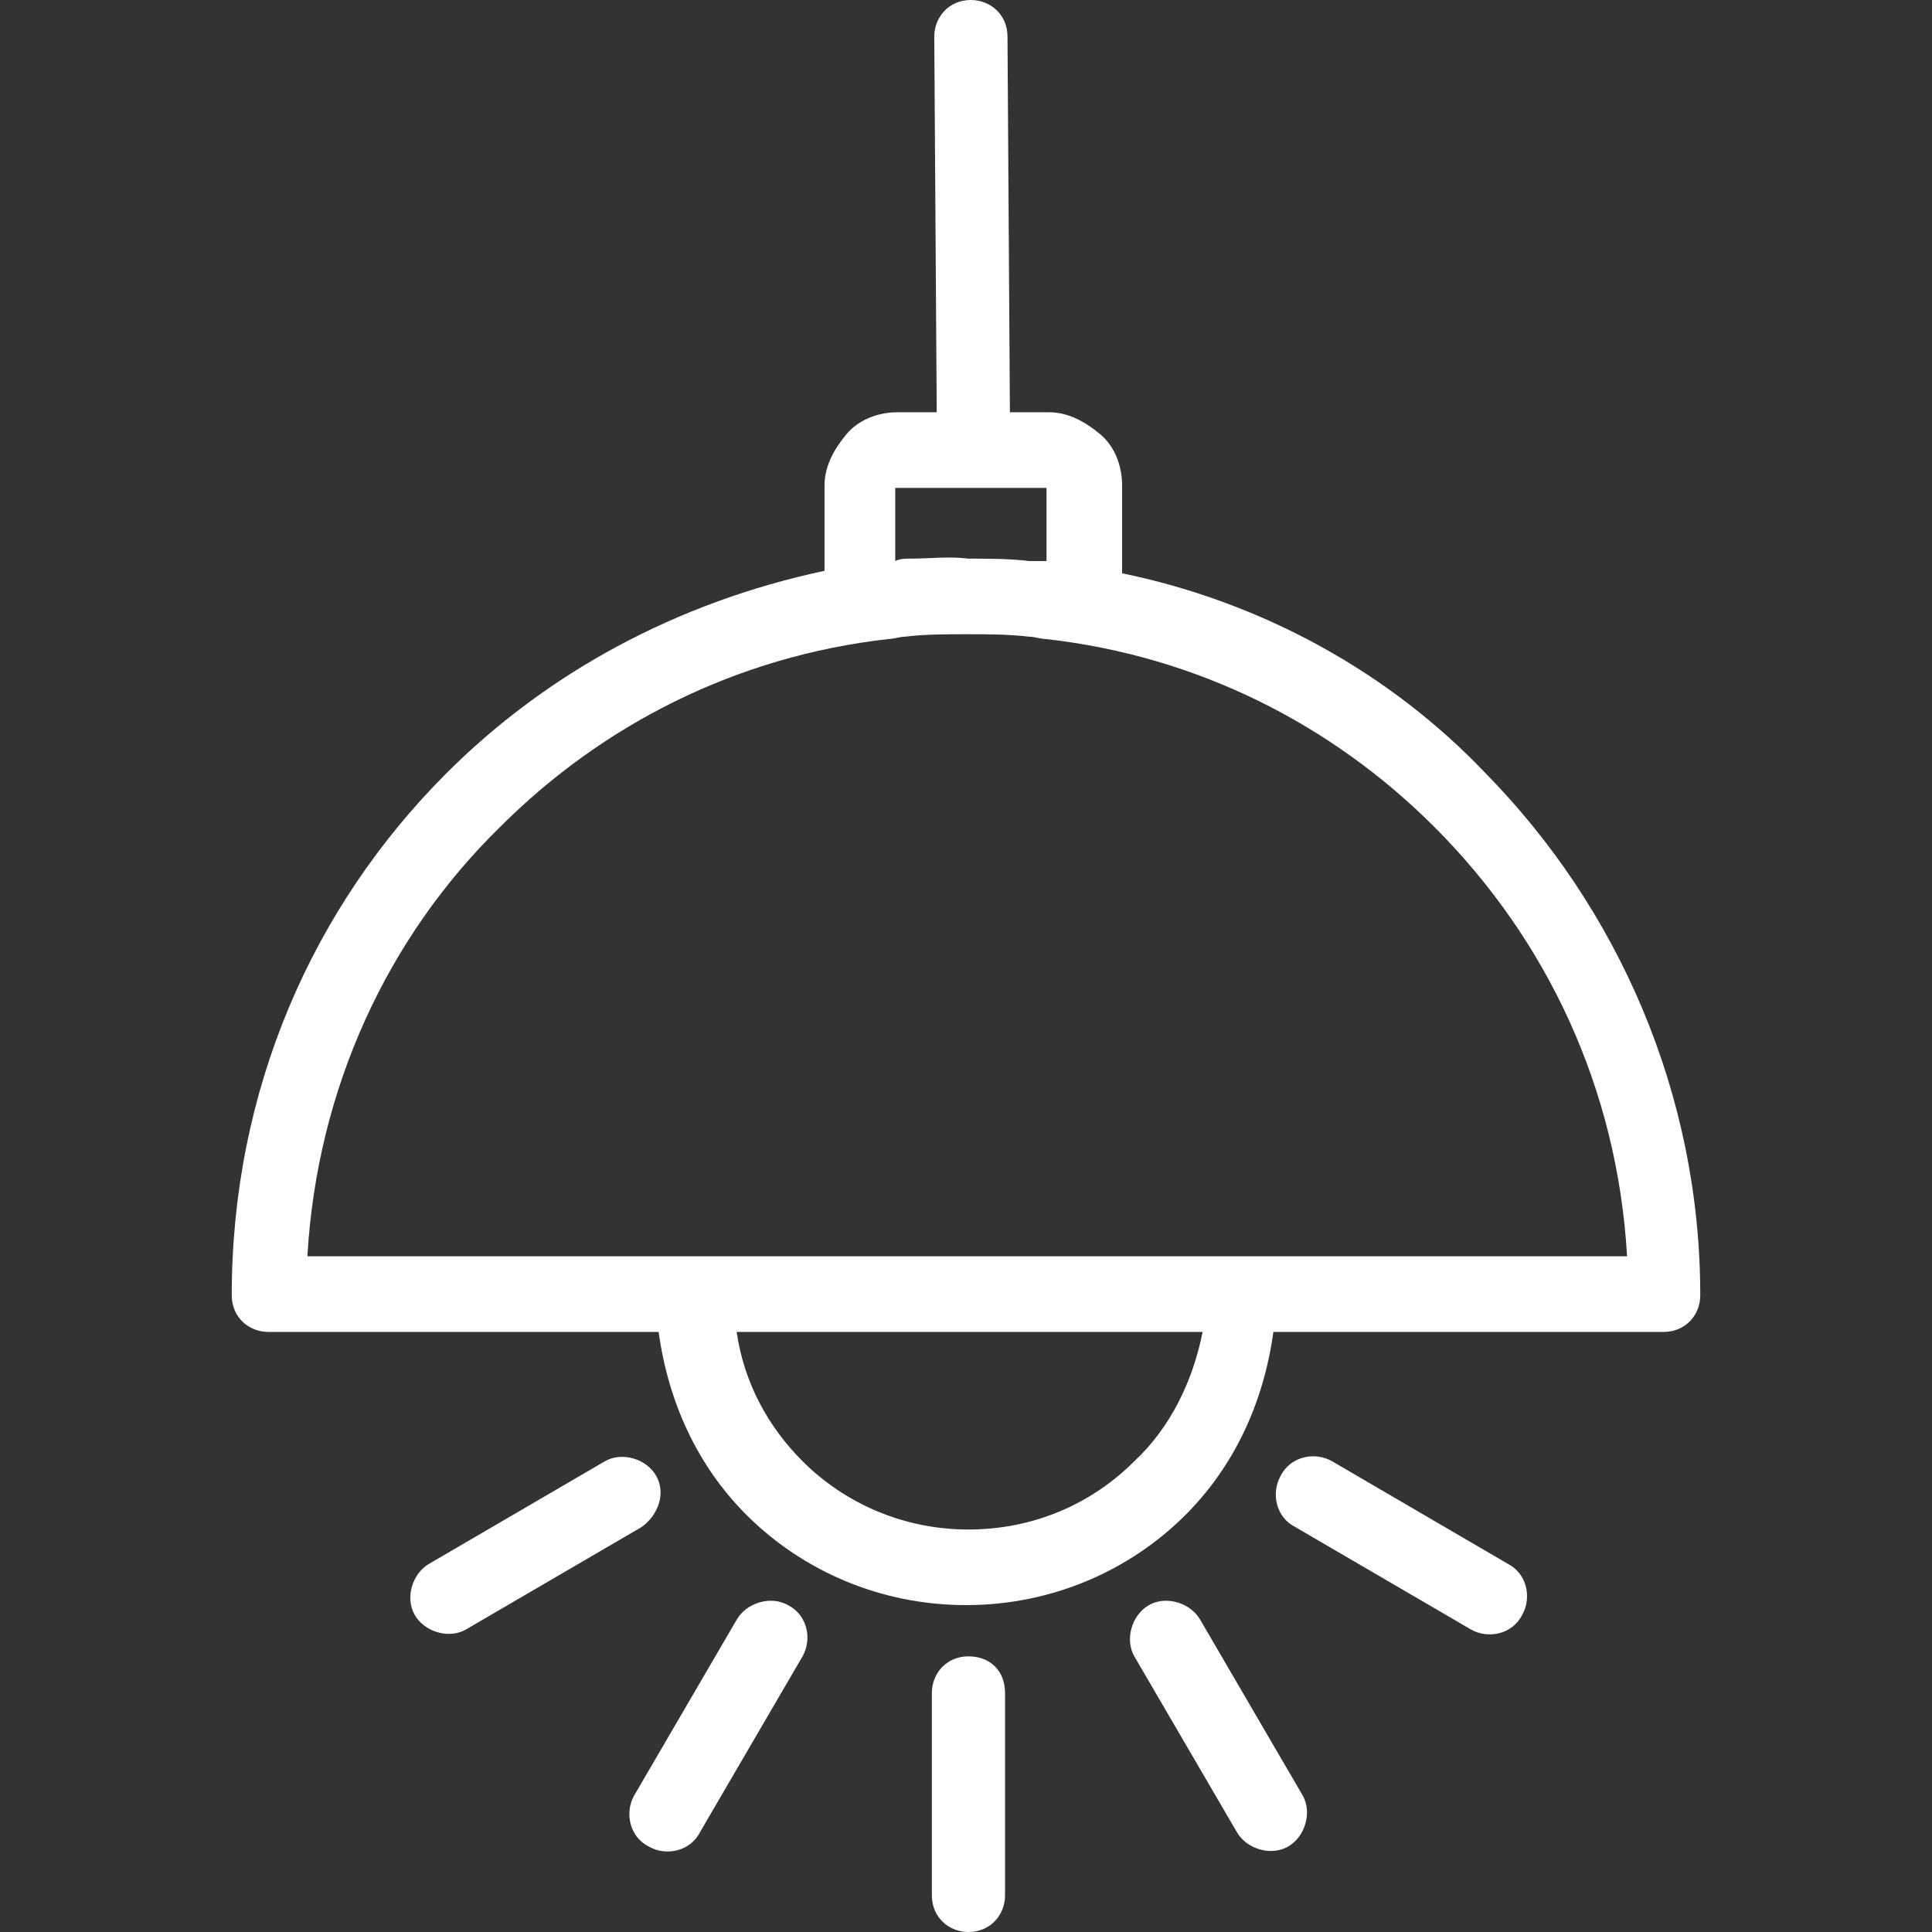 <svg width="40" height="40" viewBox="0 0 40 40" fill="none" xmlns="http://www.w3.org/2000/svg">
<rect x="0" y="0" width="40" height="40" fill="#333333" stroke="none"/>
<g clip-path="url(#clip0_0_65)">
<path d="M30.758 16.01C28.788 13.939 26.162 12.475 23.232 11.869V10.05C23.232 9.646 23.081 9.242 22.778 8.99C22.475 8.737 22.121 8.535 21.717 8.535H20.909L20.859 0.758C20.859 0.303 20.505 0 20.101 0C19.646 0 19.343 0.354 19.343 0.758L19.394 8.535H18.586C18.182 8.535 17.778 8.687 17.525 8.99C17.273 9.293 17.071 9.646 17.071 10.05V11.818C13.99 12.475 11.313 13.939 9.242 16.01C6.465 18.788 4.798 22.576 4.798 26.818C4.798 27.273 5.152 27.576 5.556 27.576H13.636C13.838 29.04 14.444 30.354 15.454 31.364C16.616 32.525 18.232 33.232 20 33.232C21.768 33.232 23.384 32.525 24.545 31.364C25.555 30.354 26.162 29.04 26.364 27.576H34.444C34.899 27.576 35.202 27.222 35.202 26.818C35.202 22.626 33.485 18.788 30.758 16.01ZM18.535 10.101H21.667V11.616C21.616 11.616 21.616 11.616 21.566 11.616C21.465 11.616 21.414 11.616 21.313 11.616C20.909 11.566 20.454 11.566 20.05 11.566C19.646 11.515 19.242 11.566 18.838 11.566C18.737 11.566 18.636 11.566 18.535 11.616V10.101ZM23.485 30.253C22.576 31.162 21.364 31.667 20.05 31.667C18.687 31.667 17.475 31.111 16.616 30.253C15.909 29.546 15.404 28.636 15.252 27.576H20.05H24.899C24.697 28.586 24.242 29.546 23.485 30.253ZM25.707 26.01H20.05H14.394H6.364C6.566 22.525 8.03 19.394 10.354 17.121C12.475 15 15.252 13.586 18.384 13.232C18.485 13.232 18.636 13.182 18.737 13.182C19.141 13.131 19.596 13.131 20 13.131C20.454 13.131 20.859 13.131 21.313 13.182C21.414 13.182 21.566 13.232 21.667 13.232C24.798 13.586 27.576 15 29.697 17.121C32.02 19.444 33.485 22.525 33.687 26.01H25.707Z" fill="white"/>
<path d="M20.05 34.293C19.596 34.293 19.293 34.647 19.293 35.05V39.242C19.293 39.697 19.646 40 20.05 40C20.505 40 20.808 39.647 20.808 39.242V35.05C20.808 34.596 20.505 34.293 20.05 34.293Z" fill="white"/>
<path d="M26.97 37.172L24.849 33.535C24.646 33.182 24.141 33.03 23.788 33.232C23.434 33.434 23.283 33.939 23.485 34.293L25.606 37.929C25.808 38.283 26.313 38.434 26.667 38.232C27.02 38.03 27.172 37.525 26.97 37.172Z" fill="white"/>
<path d="M31.212 32.374L27.576 30.252C27.222 30.05 26.717 30.151 26.515 30.555C26.313 30.909 26.414 31.414 26.818 31.616L30.455 33.737C30.808 33.939 31.313 33.838 31.515 33.434C31.717 33.081 31.616 32.576 31.212 32.374Z" fill="white"/>
<path d="M13.586 30.556C13.384 30.202 12.879 30.051 12.525 30.253L8.889 32.374C8.535 32.576 8.384 33.081 8.586 33.434C8.788 33.788 9.293 33.94 9.646 33.737L13.283 31.616C13.636 31.364 13.788 30.909 13.586 30.556Z" fill="white"/>
<path d="M16.313 33.232C15.96 33.03 15.454 33.182 15.252 33.535L13.131 37.172C12.929 37.525 13.03 38.03 13.434 38.232C13.788 38.434 14.293 38.333 14.495 37.929L16.616 34.293C16.818 33.939 16.717 33.434 16.313 33.232Z" fill="white"/>
</g>
<defs>
<clipPath id="clip0_0_65">
<rect width="40" height="40" fill="white"/>
</clipPath>
</defs>
</svg>
